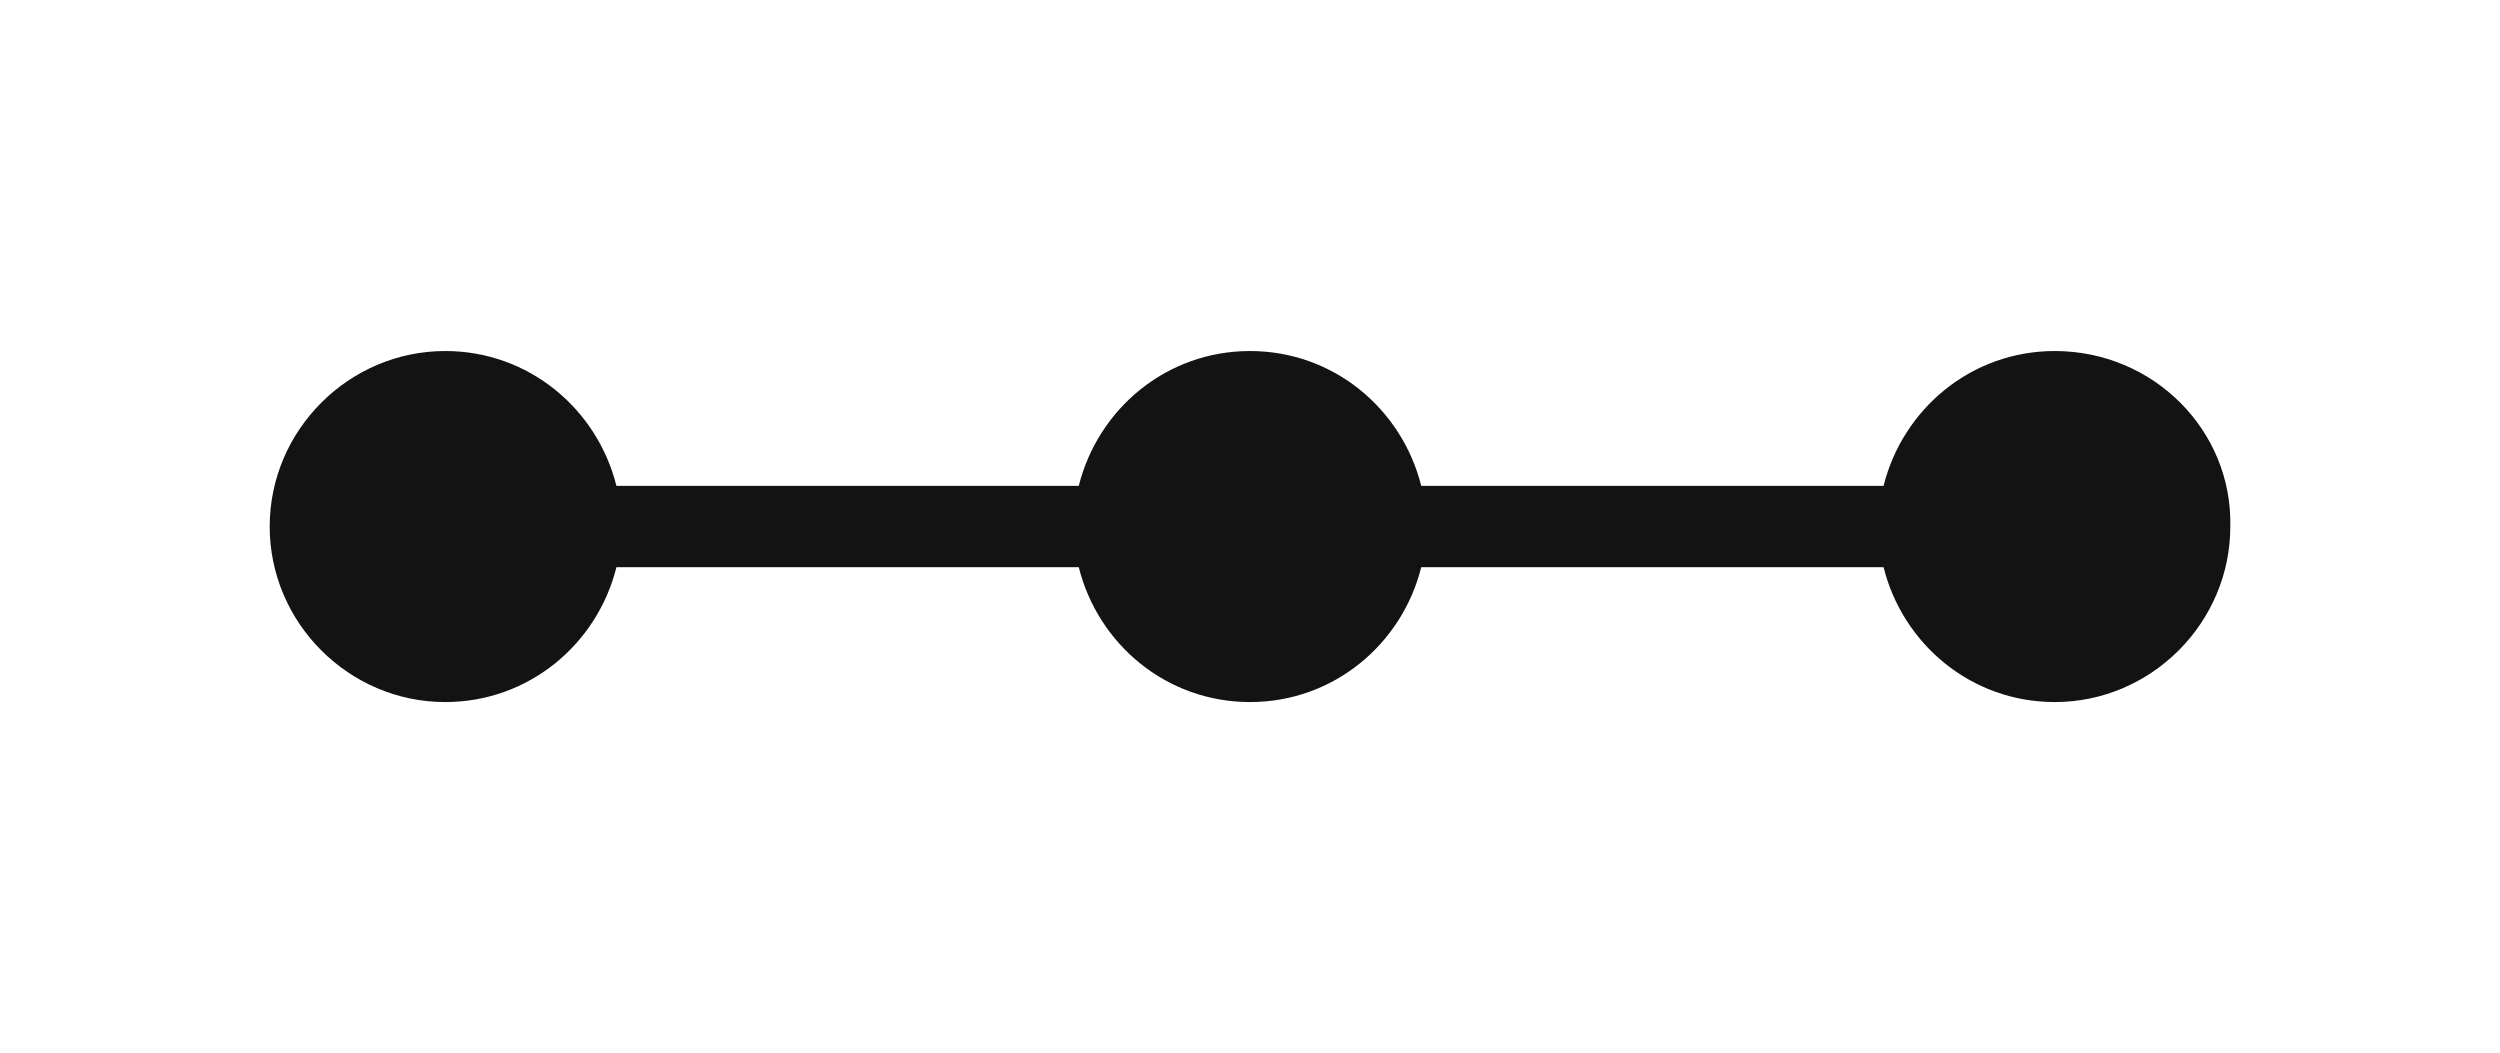 <?xml version="1.0" encoding="utf-8"?>
<!-- Generator: Adobe Illustrator 24.2.3, SVG Export Plug-In . SVG Version: 6.00 Build 0)  -->
<svg version="1.1" id="Ebene_1" xmlns="http://www.w3.org/2000/svg" xmlns:xlink="http://www.w3.org/1999/xlink" x="0px" y="0px"
	 viewBox="0 0 116.8 49.2" style="enable-background:new 0 0 116.8 49.2;" xml:space="preserve">
<style type="text/css">
	.st0{fill:#131313;}
</style>
<path class="st0" d="M96,16.4c-3.9,0-7.1,2.7-8,6.3H66.4c-0.9-3.6-4.1-6.3-8-6.3s-7.1,2.7-8,6.3H28.8c-0.9-3.6-4.1-6.3-8-6.3
	c-4.5,0-8.2,3.7-8.2,8.2c0,4.5,3.7,8.2,8.2,8.2c3.9,0,7.1-2.7,8-6.3l21.6,0c0.9,3.6,4.1,6.3,8,6.3c3.9,0,7.1-2.7,8-6.3l21.6,0
	c0.9,3.6,4.1,6.3,8,6.3c4.5,0,8.2-3.7,8.2-8.2C104.3,20.1,100.6,16.4,96,16.4z"/>
</svg>

